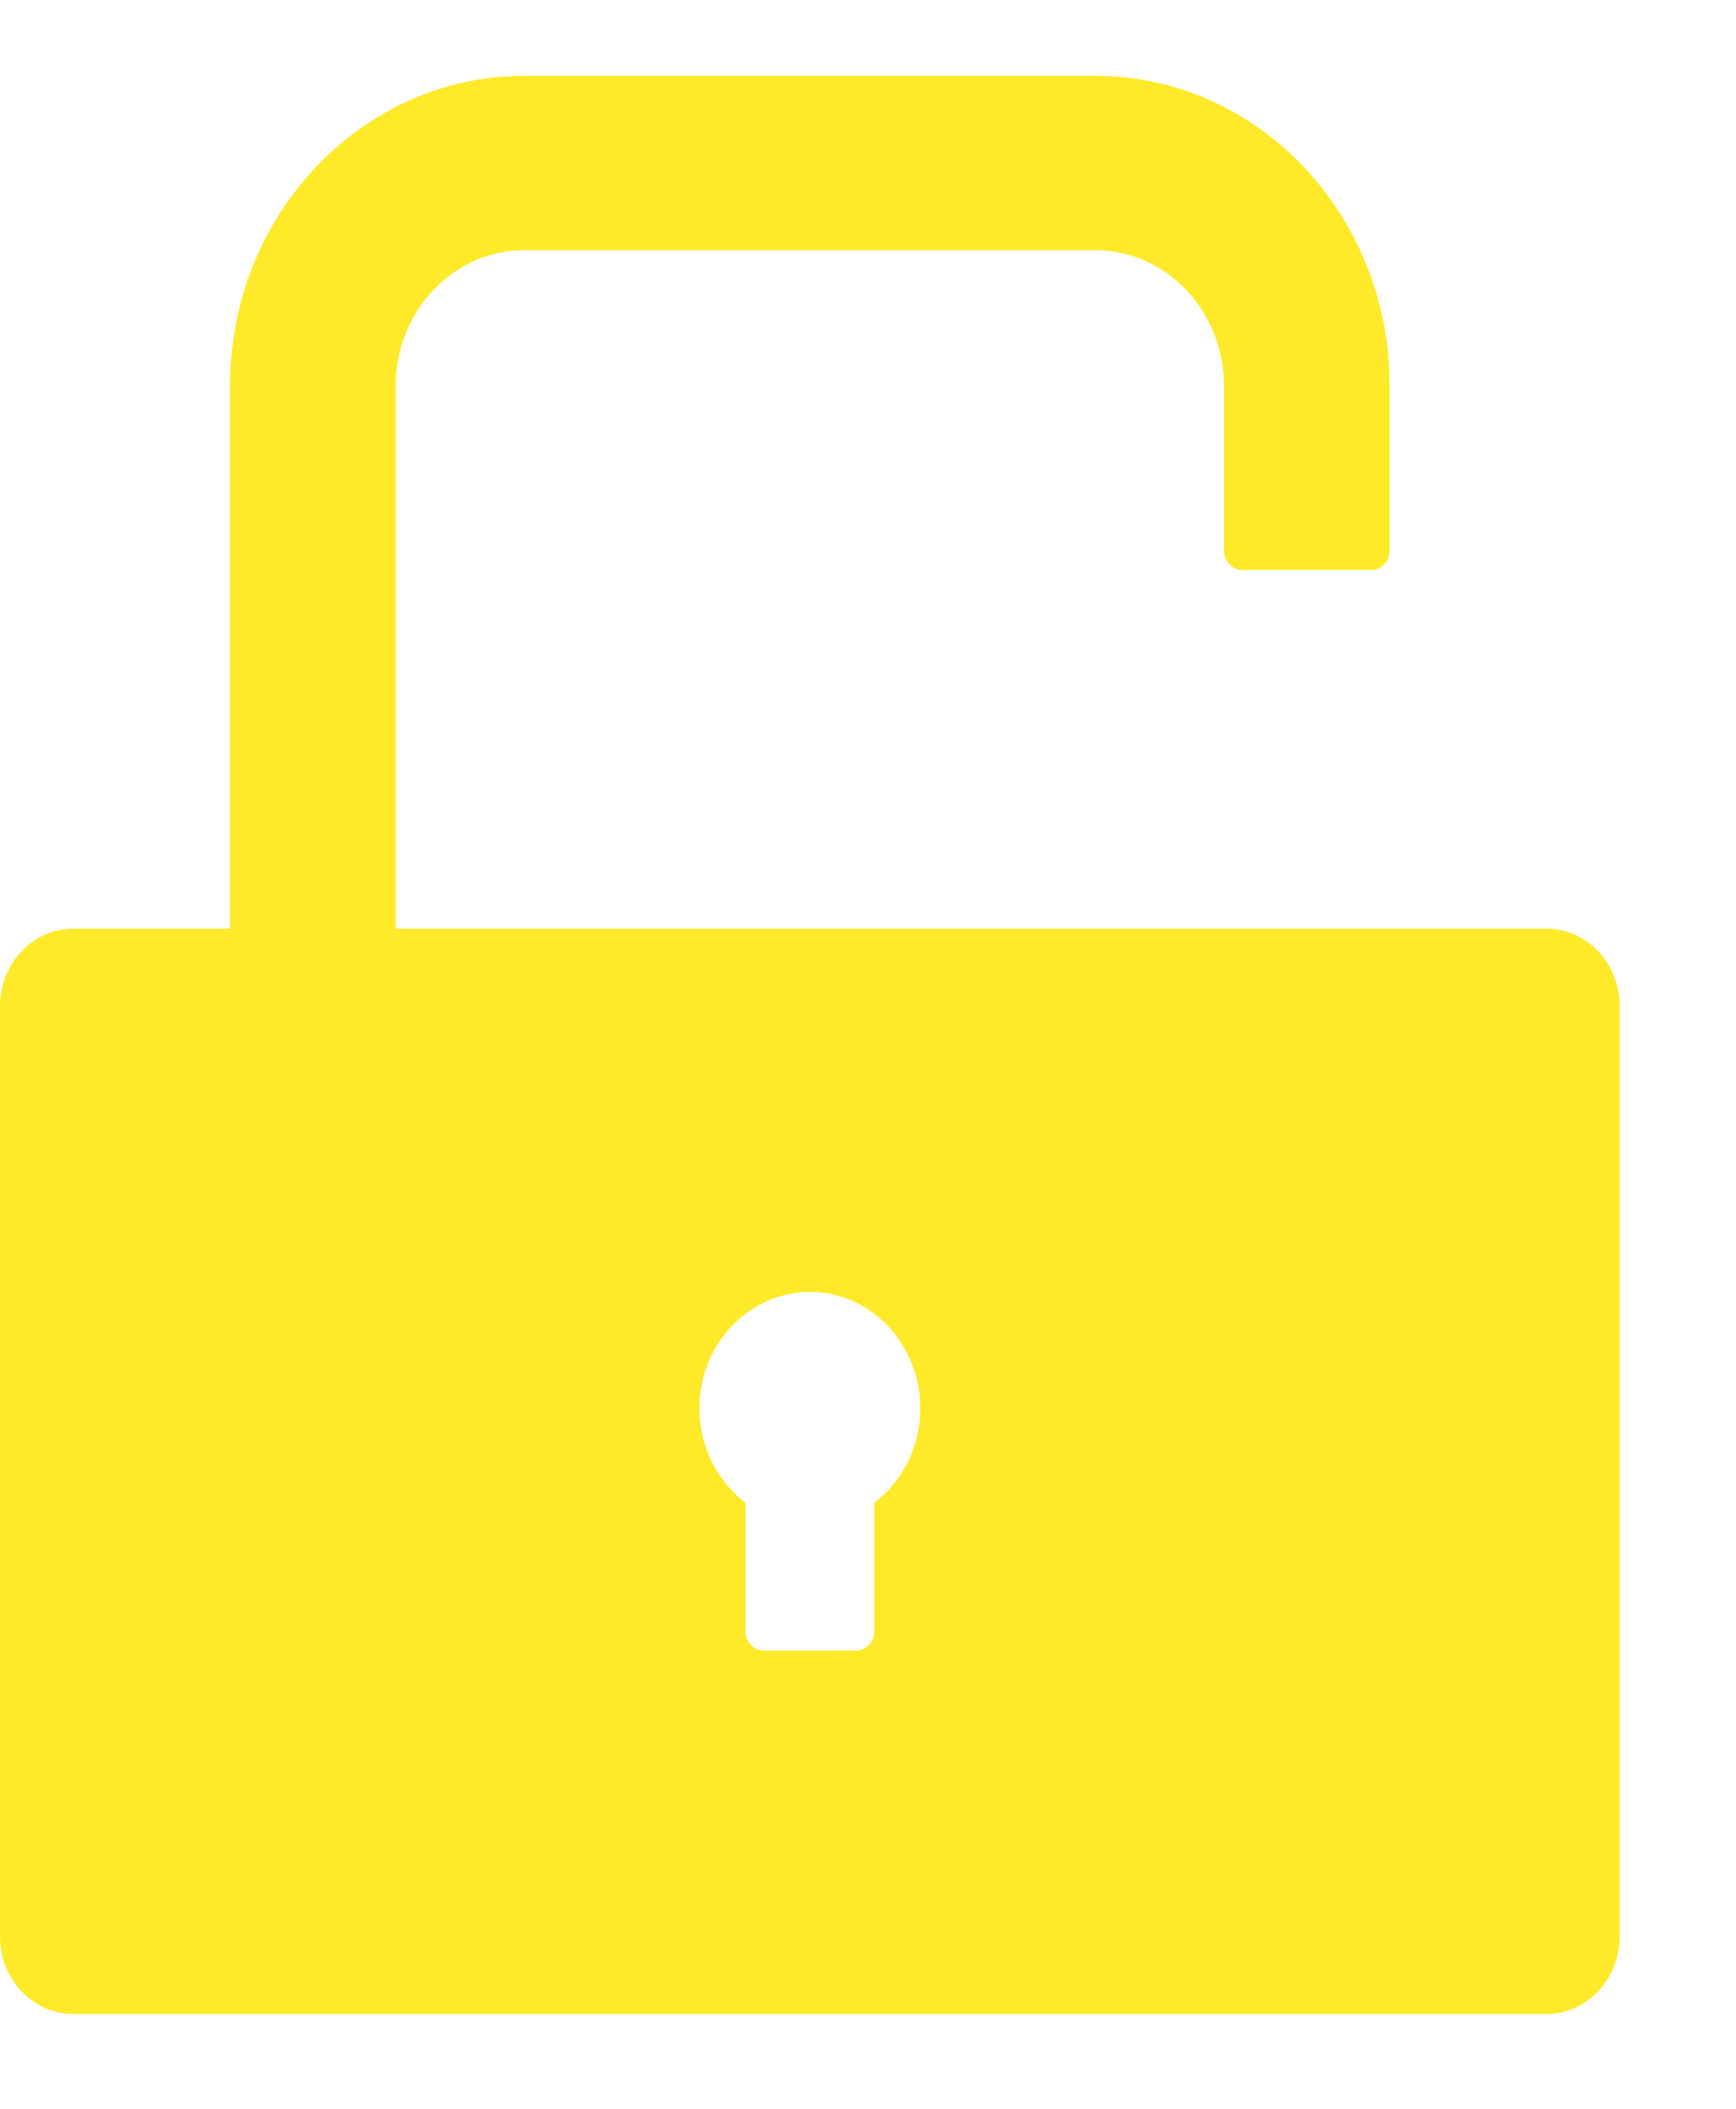 <svg width="14" height="17" viewBox="0 0 14 17" fill="none" xmlns="http://www.w3.org/2000/svg">
<path d="M12.469 7.486H3.191V3.111C3.191 2.507 3.657 2.017 4.23 2.017H8.832C9.405 2.017 9.871 2.507 9.871 3.111V4.439C9.871 4.525 9.938 4.595 10.02 4.595H11.059C11.14 4.595 11.207 4.525 11.207 4.439V3.111C11.207 1.73 10.144 0.611 8.832 0.611H4.23C2.919 0.611 1.855 1.73 1.855 3.111V7.486H0.594C0.265 7.486 0 7.765 0 8.111V15.611C0 15.956 0.265 16.236 0.594 16.236H12.469C12.797 16.236 13.062 15.956 13.062 15.611V8.111C13.062 7.765 12.797 7.486 12.469 7.486ZM7.051 12.114V13.15C7.051 13.236 6.984 13.306 6.902 13.306H6.16C6.079 13.306 6.012 13.236 6.012 13.15V12.114C5.859 11.999 5.744 11.835 5.685 11.646C5.626 11.458 5.626 11.255 5.683 11.066C5.741 10.877 5.854 10.712 6.007 10.595C6.159 10.478 6.343 10.415 6.531 10.415C6.72 10.415 6.903 10.478 7.056 10.595C7.208 10.712 7.321 10.877 7.379 11.066C7.437 11.255 7.436 11.458 7.377 11.646C7.318 11.835 7.204 11.999 7.051 12.114Z" fill="#FFEA29"/>
</svg>
